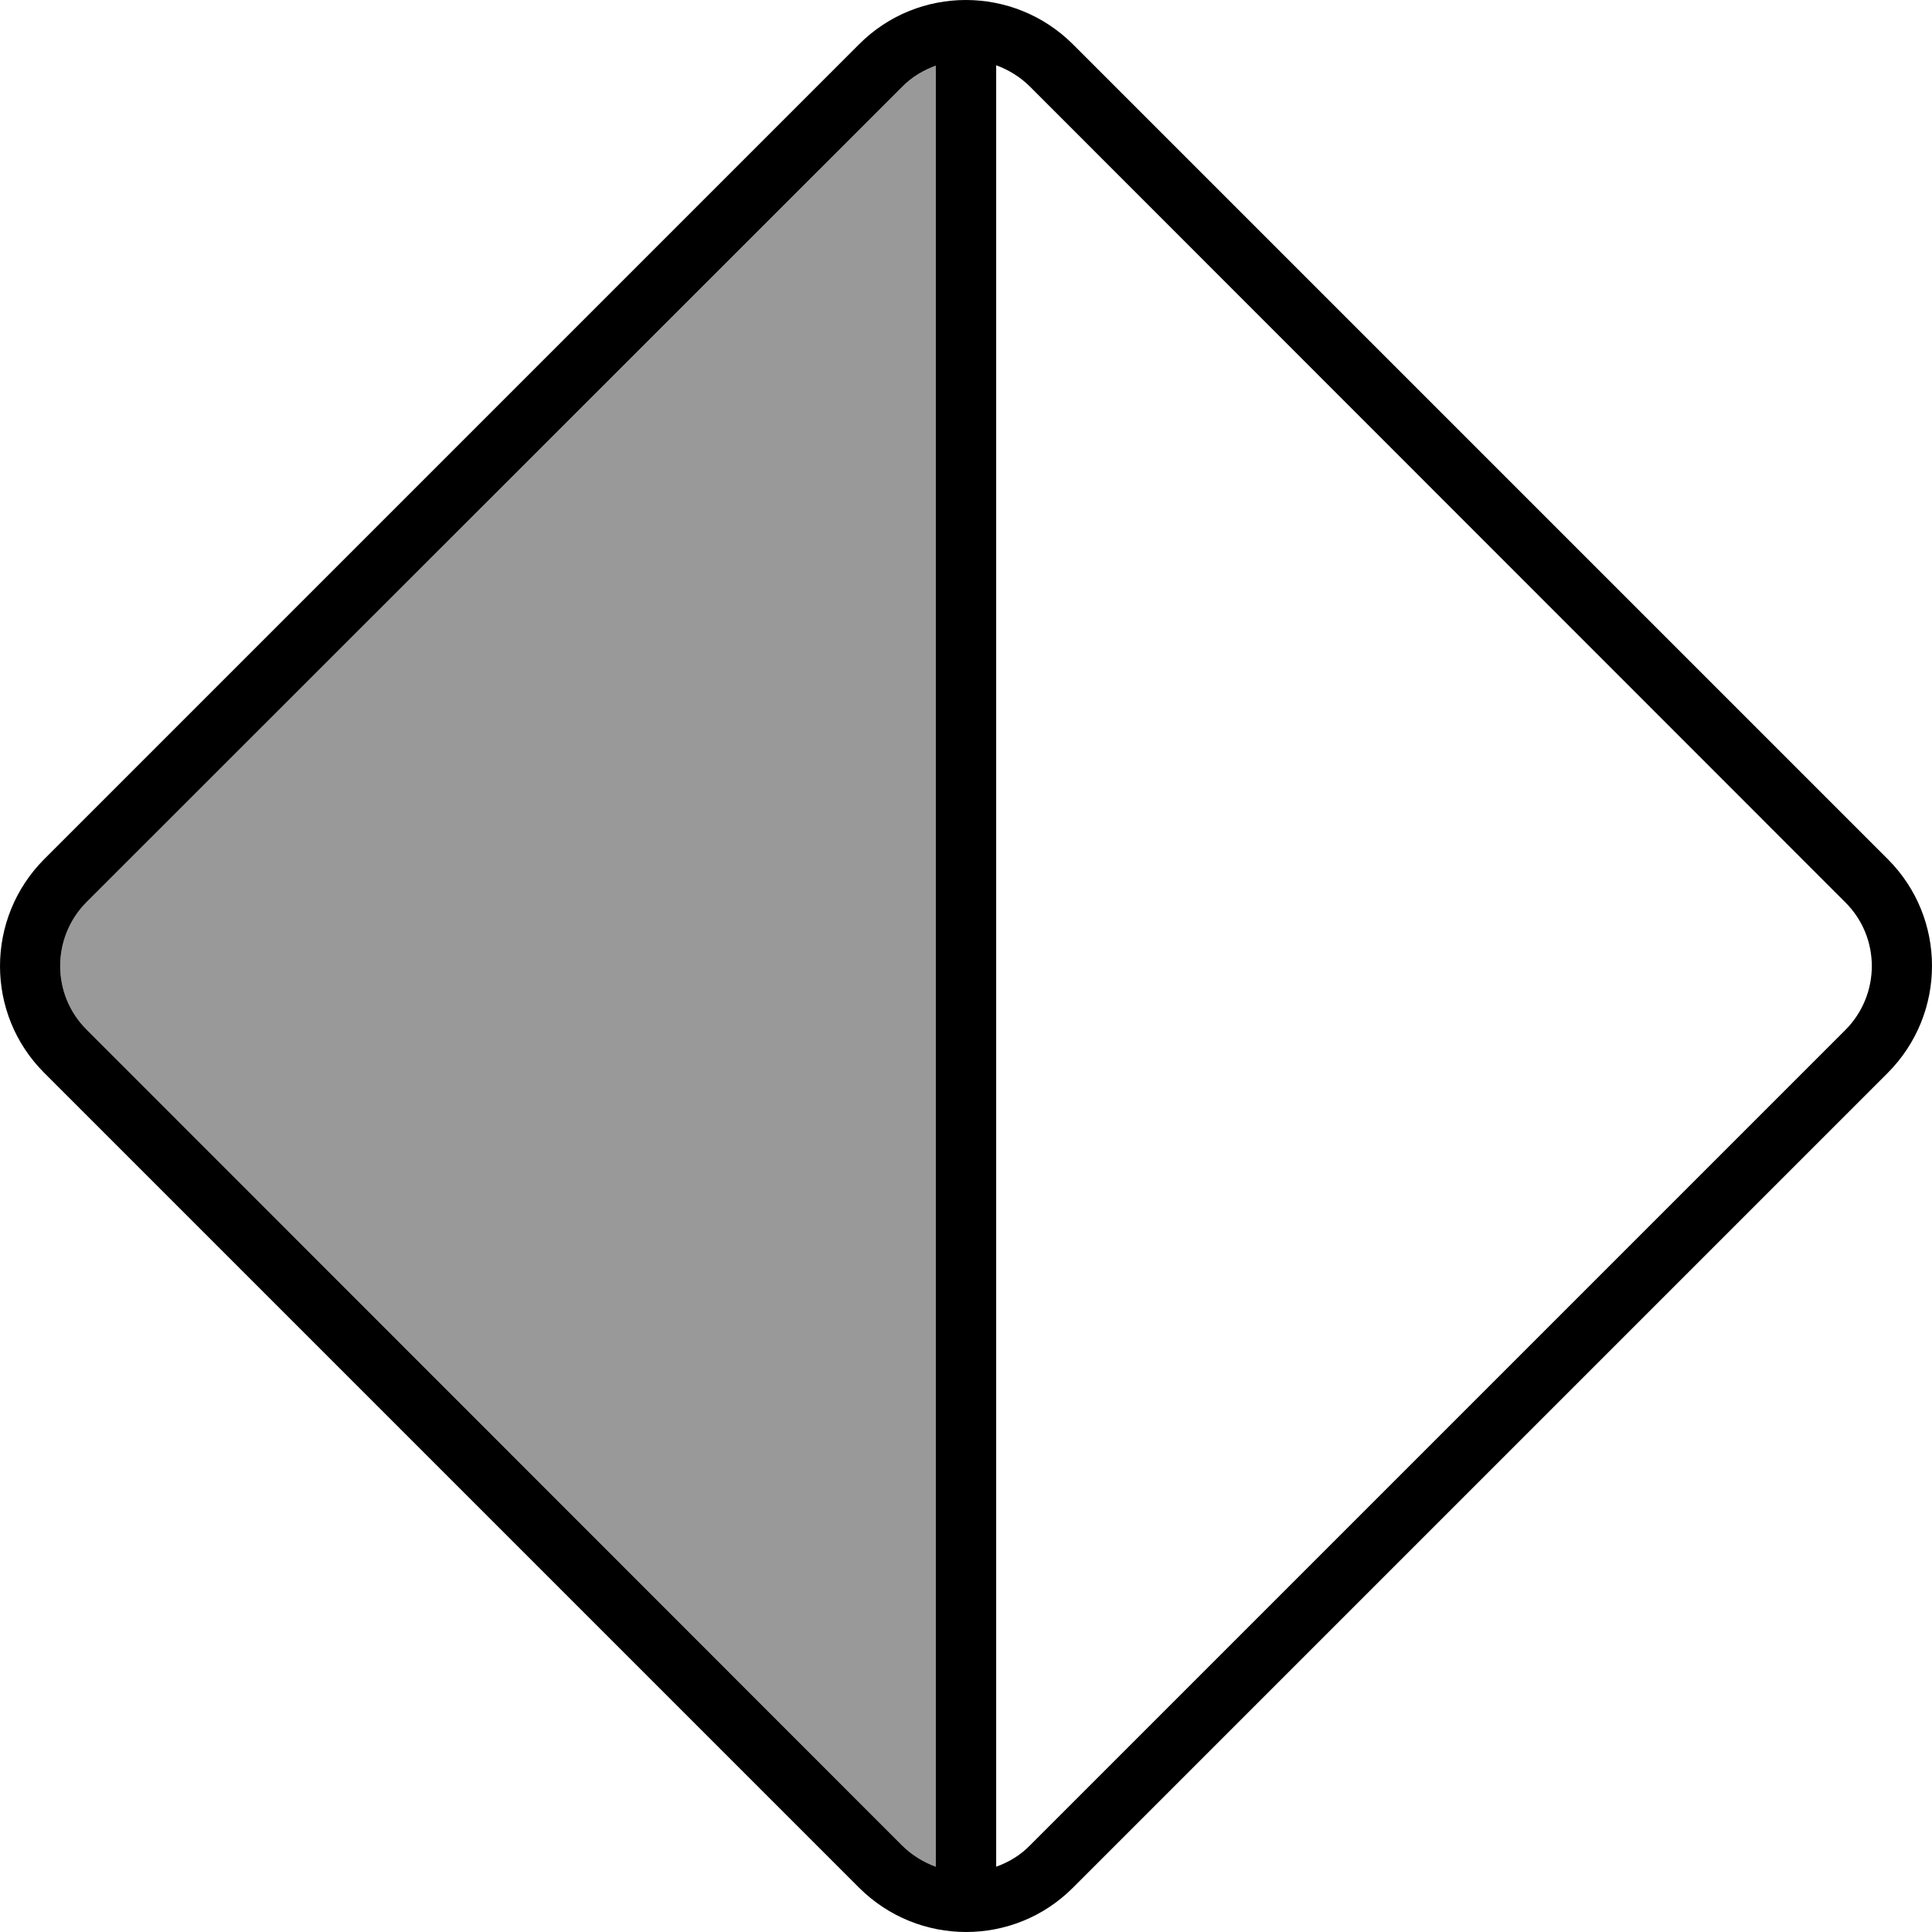 <svg xmlns="http://www.w3.org/2000/svg" viewBox="0 0 512 512"><!--! Font Awesome Pro 6.7.2 by @fontawesome - https://fontawesome.com License - https://fontawesome.com/license (Commercial License) Copyright 2024 Fonticons, Inc. --><defs><style>.fa-secondary{opacity:.4}</style></defs><path class="fa-secondary" d="M23 239c-9.4 9.4-9.4 24.6 0 33.9L239 489c2.6 2.6 5.7 4.5 9 5.7l0-477.3c-3.3 1.2-6.4 3-9 5.7L23 239z"/><path class="fa-primary" d="M248 17.4c-3.3 1.2-6.4 3-9 5.7L23 239c-9.4 9.4-9.4 24.6 0 33.9L239 489c2.6 2.6 5.7 4.5 9 5.7l0-477.3zm16 0l0 477.3c3.3-1.2 6.4-3 9-5.7L489 273c9.4-9.4 9.4-24.6 0-33.9L273 23c-2.6-2.6-5.7-4.5-9-5.7zm-36.3-5.7c15.6-15.6 40.9-15.6 56.6 0l216 216c15.6 15.6 15.6 40.9 0 56.6l-216 216c-15.6 15.6-40.9 15.6-56.6 0l-216-216c-15.6-15.6-15.6-40.9 0-56.6l216-216z"/></svg>